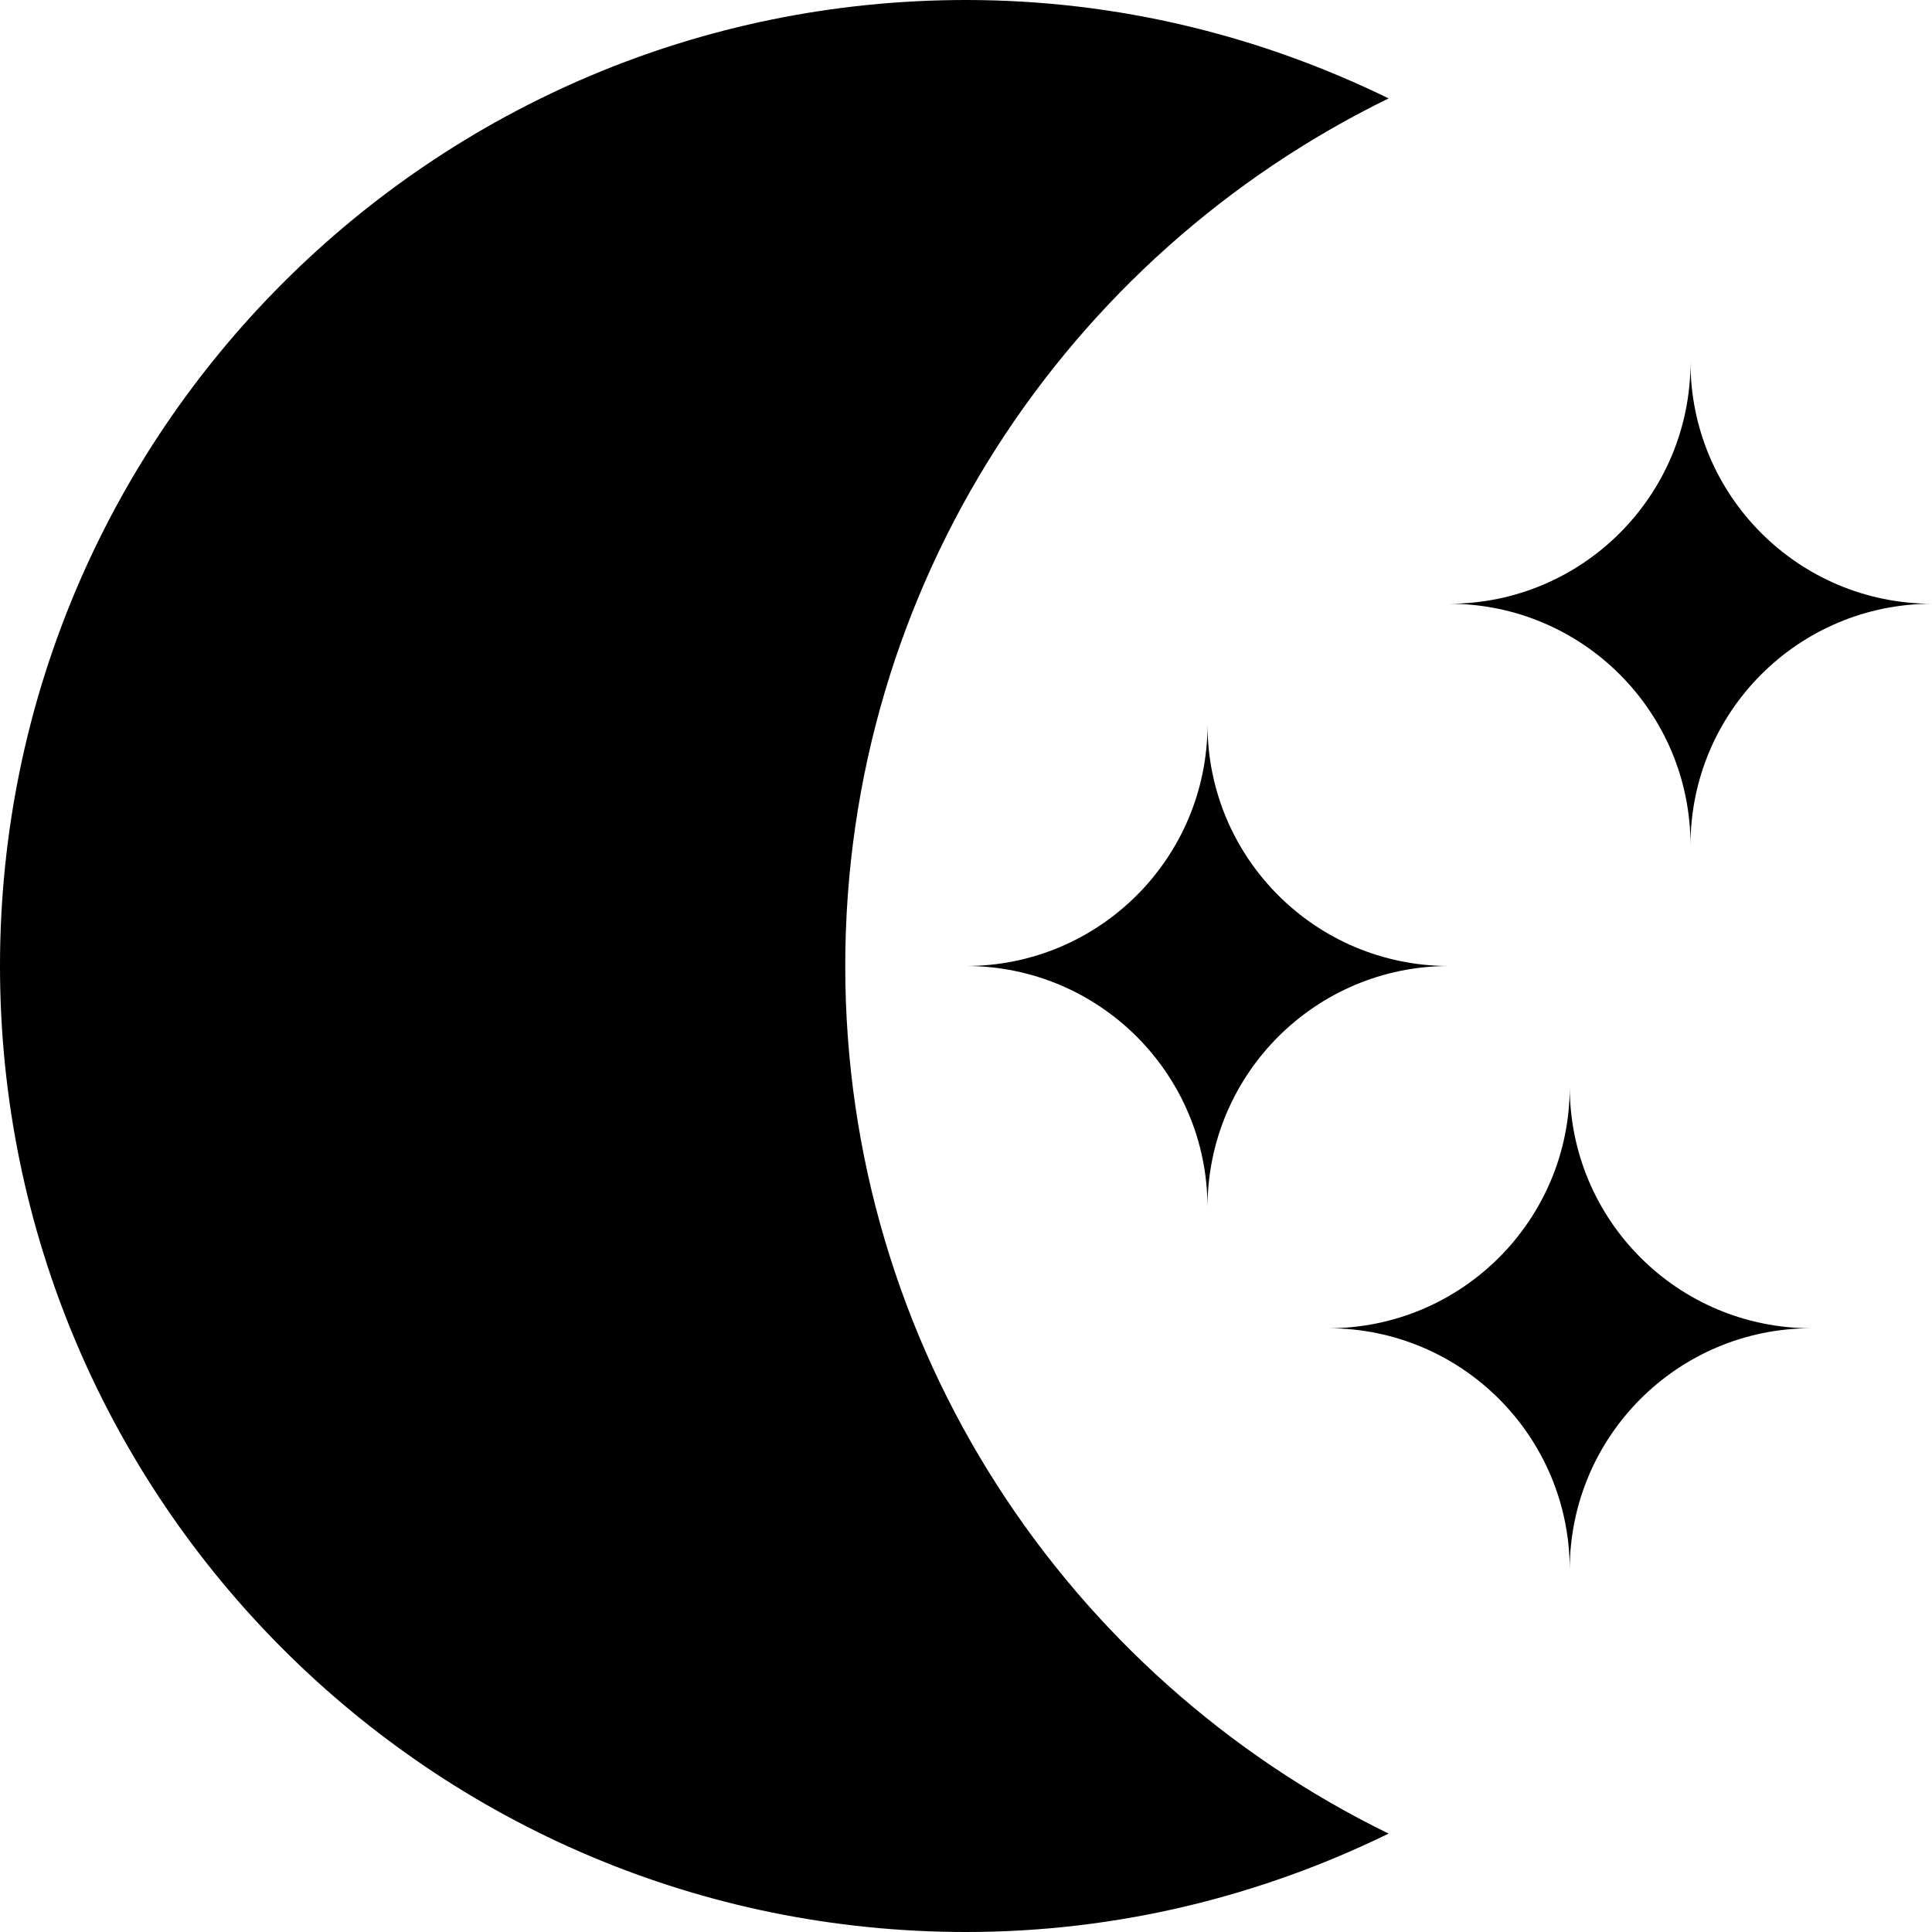 <?xml version="1.0"?><svg id="Layer_1_1_" style="enable-background:new 0 0 16 16;" version="1.1" viewBox="0 0 16 16" xml:space="preserve" xmlns="http://www.w3.org/2000/svg" xmlns:xlink="http://www.w3.org/1999/xlink"><path d="M8,16c1.257,0,2.442-0.298,3.5-0.815C8.838,13.886,7,11.161,7,8s1.838-5.886,4.5-7.185C10.442,0.298,9.257,0,8,0  C3.582,0,0,3.582,0,8S3.582,16,8,16z"/><path d="M14,3c0,1.105-0.895,2-2,2c1.105,0,2,0.895,2,2c0-1.105,0.895-2,2-2C14.895,5,14,4.105,14,3z"/><path d="M10,6c0,1.105-0.895,2-2,2c1.105,0,2,0.895,2,2c0-1.105,0.895-2,2-2C10.895,8,10,7.105,10,6z"/><path d="M13,13c0-1.105,0.895-2,2-2c-1.105,0-2-0.895-2-2c0,1.105-0.895,2-2,2C12.105,11,13,11.895,13,13z"/></svg>